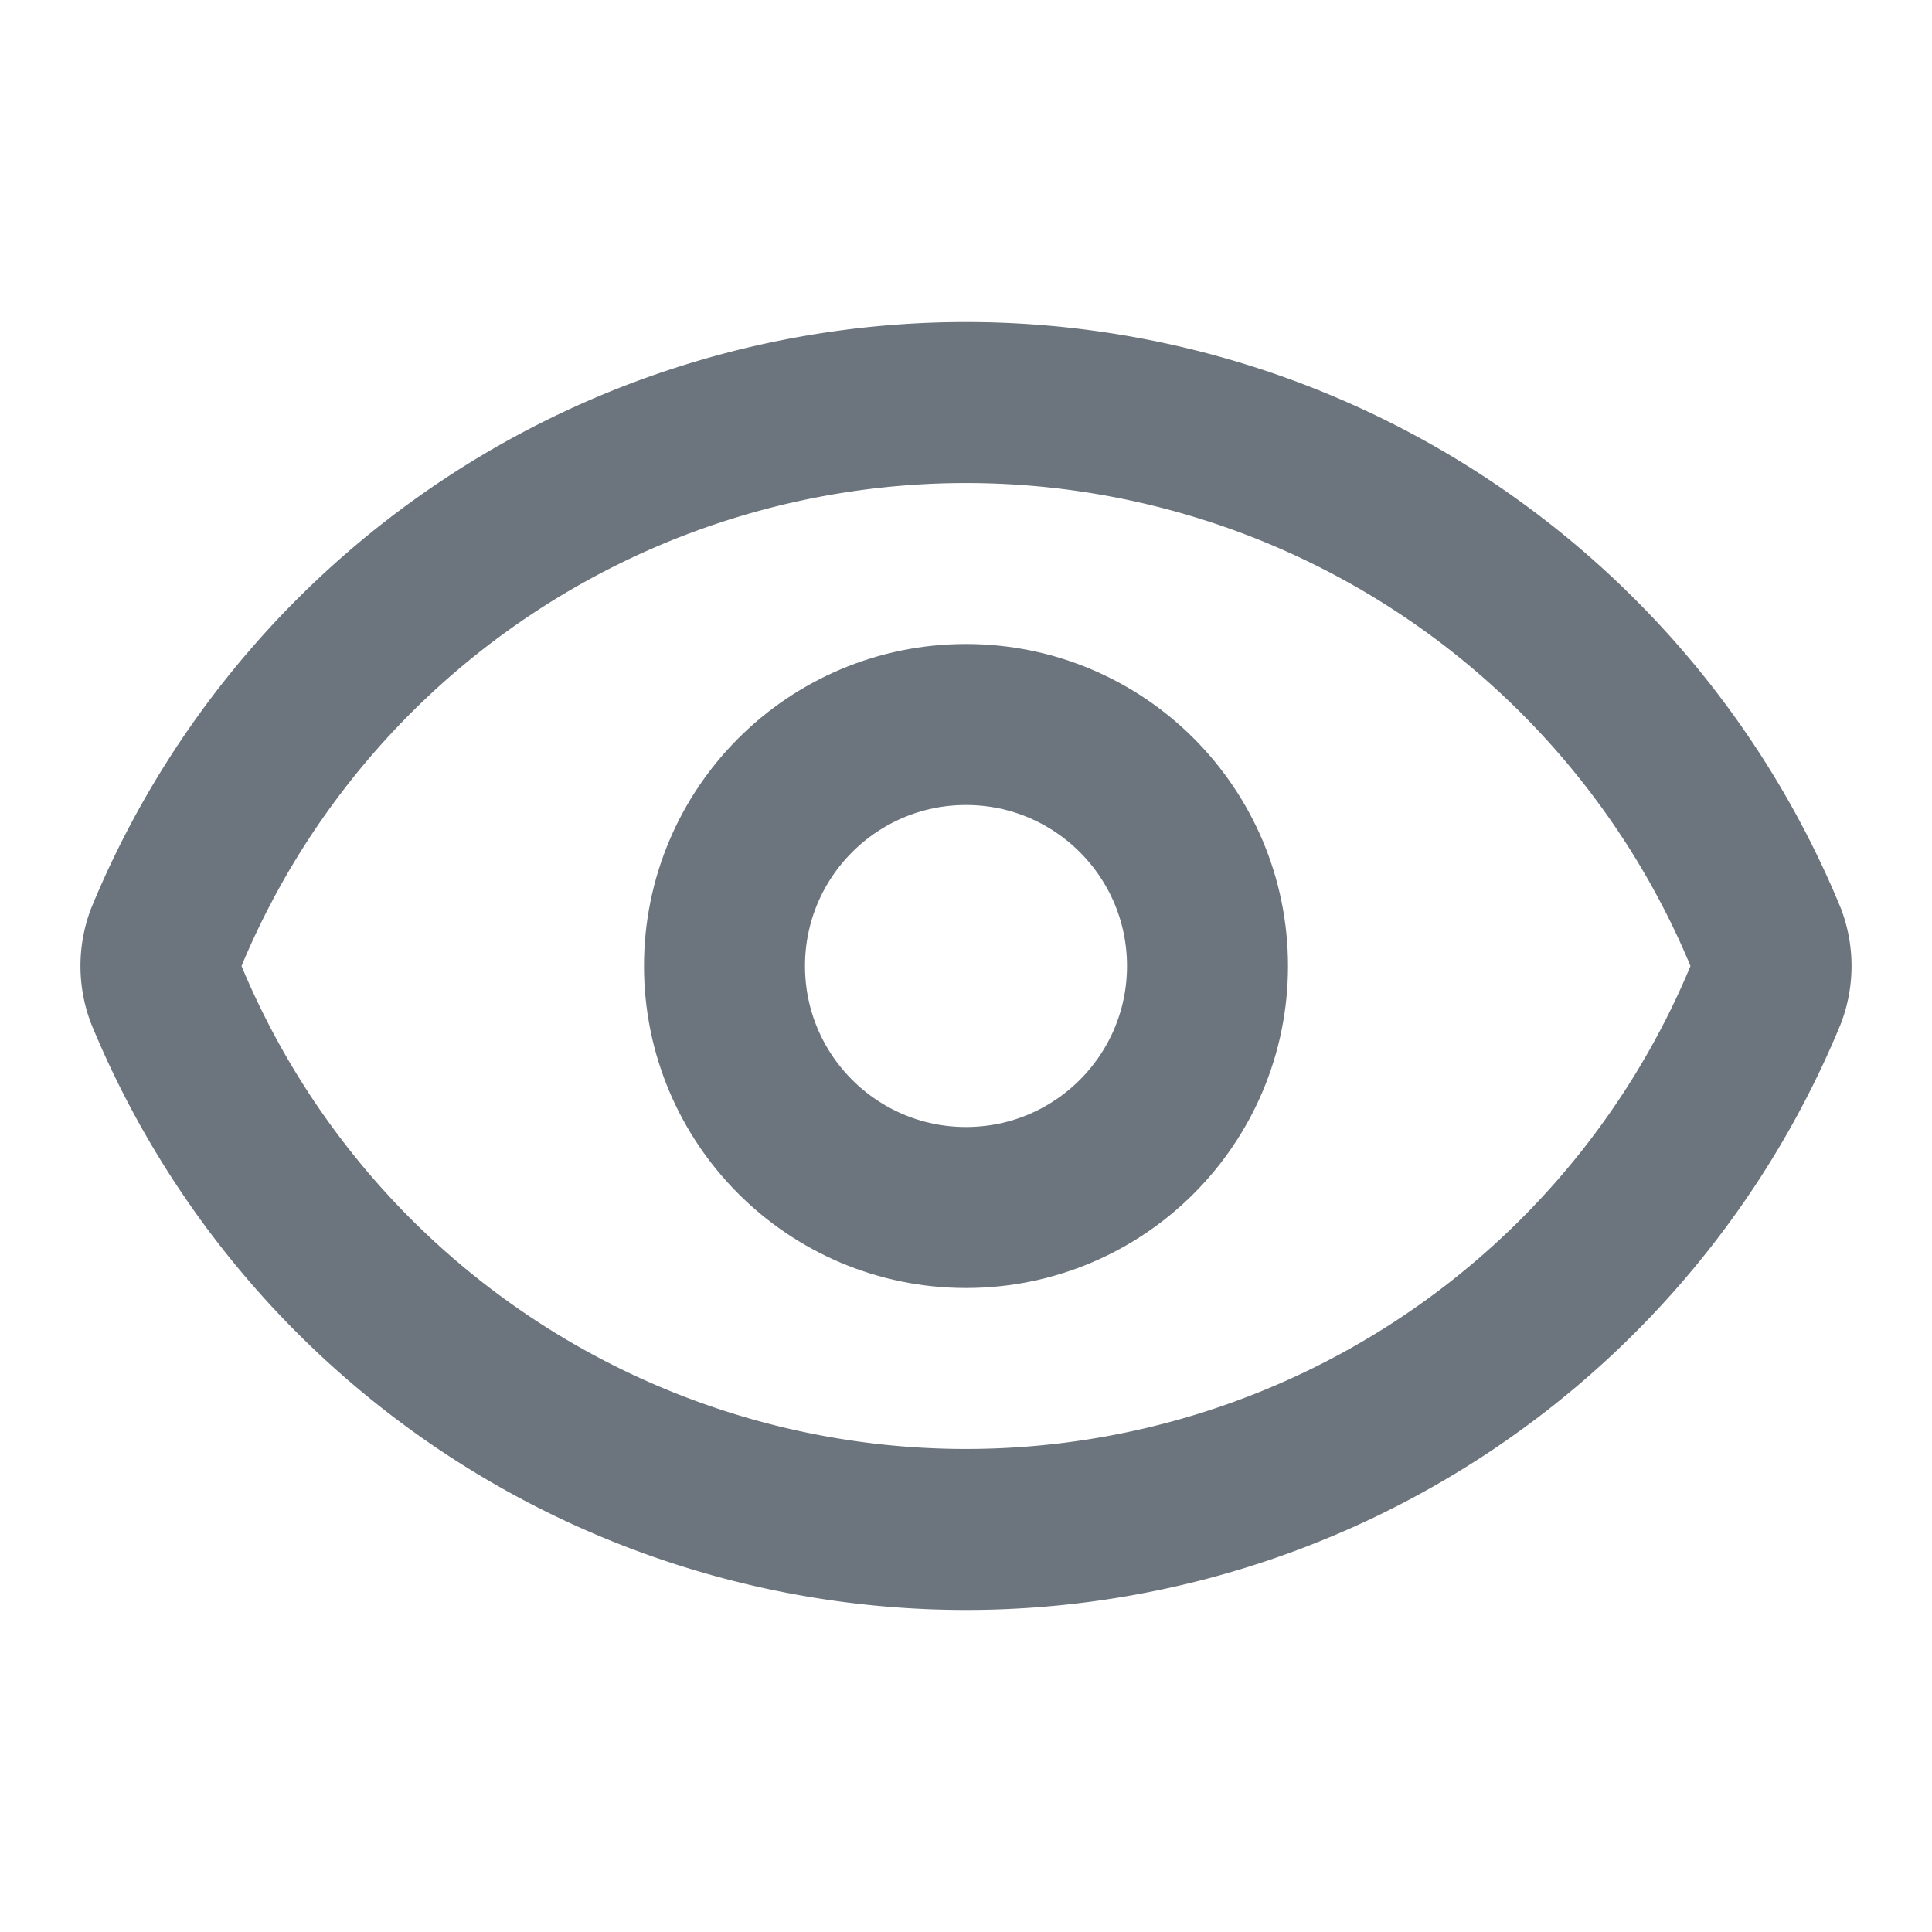 <svg xmlns="http://www.w3.org/2000/svg" width="20" height="20" viewBox="0 0 24 24" fill="none" stroke="#6c757d" stroke-width="2" stroke-linecap="round" stroke-linejoin="round" class="lucide lucide-eye-icon lucide-eye"><path d="M2.062 12.348a1 1 0 0 1 0-.696 10.75 10.75 0 0 1 19.876 0 1 1 0 0 1 0 .696 10.75 10.75 0 0 1-19.876 0"/><circle cx="12" cy="12" r="3"/></svg>